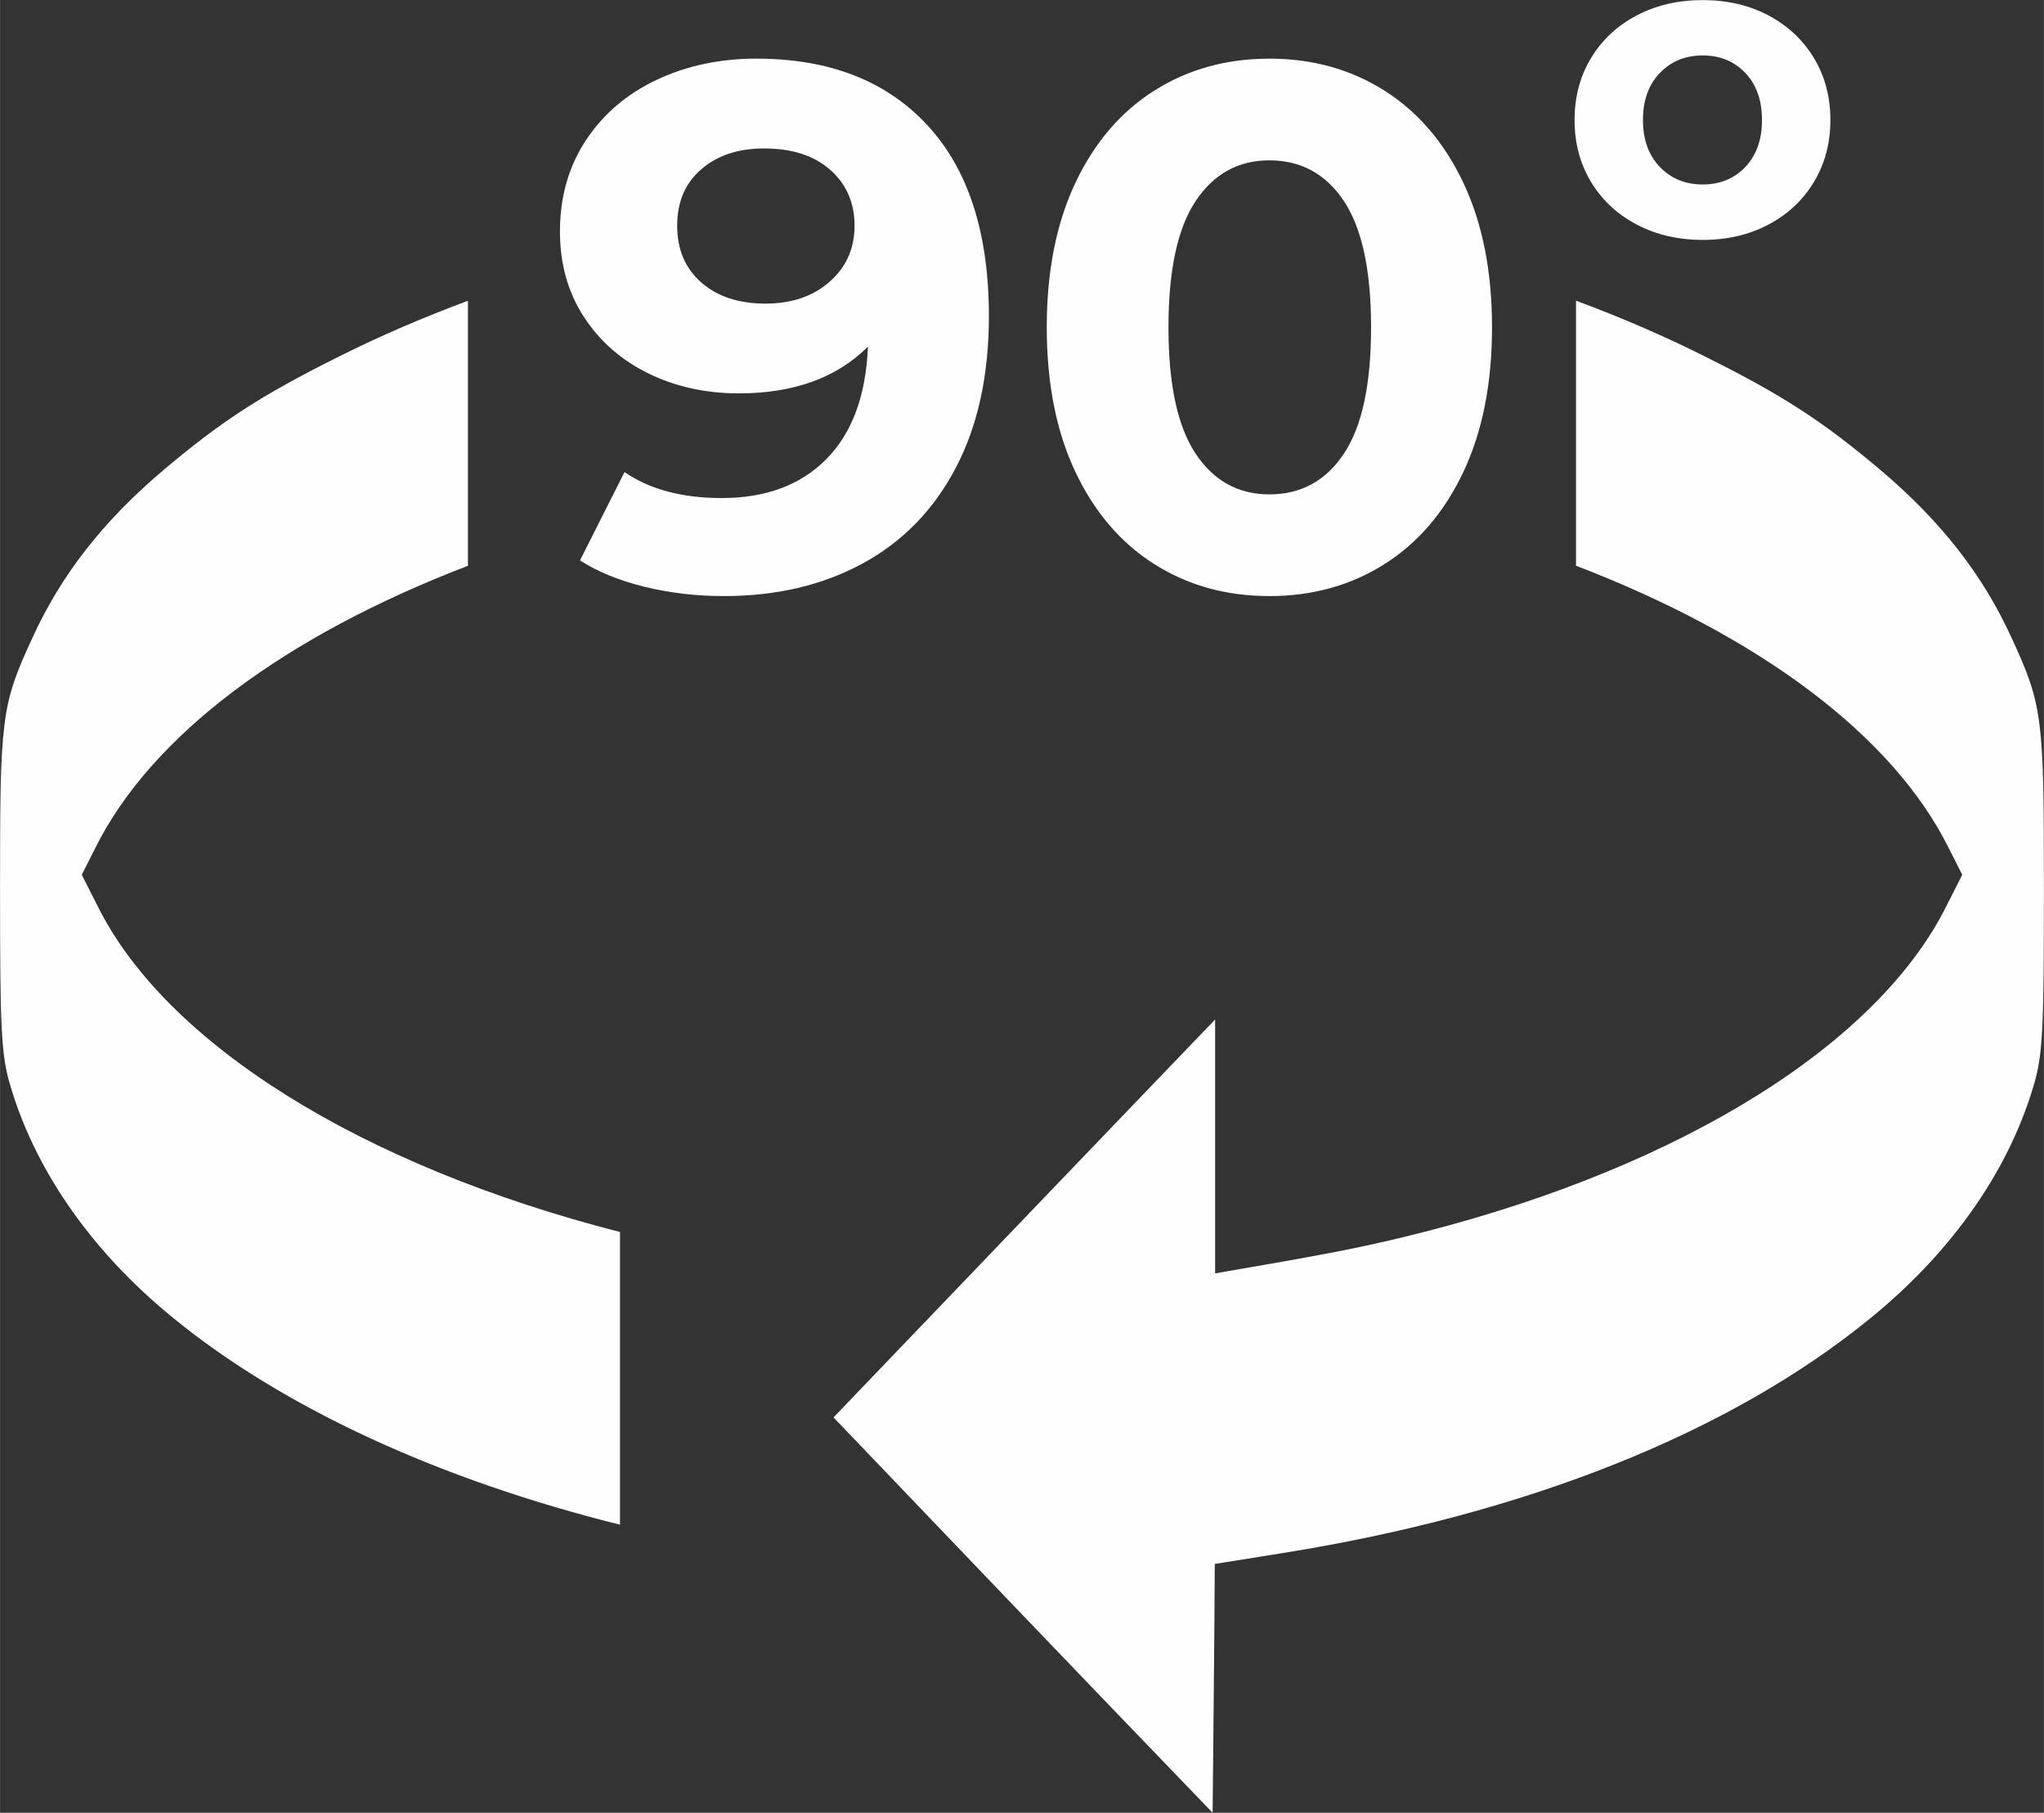 <?xml version="1.0" encoding="UTF-8"?>
<!DOCTYPE svg PUBLIC "-//W3C//DTD SVG 1.1//EN" "http://www.w3.org/Graphics/SVG/1.1/DTD/svg11.dtd">
<!-- Creator: CorelDRAW 2018 (64-Bit) -->
<svg xmlns="http://www.w3.org/2000/svg" xml:space="preserve" width="9.965mm" height="8.836mm" version="1.1" style="shape-rendering:geometricPrecision; text-rendering:geometricPrecision; image-rendering:optimizeQuality; fill-rule:evenodd; clip-rule:evenodd"
viewBox="0 0 790.59 701.06"
 xmlns:xlink="http://www.w3.org/1999/xlink">
 <rect x="0" y="0" width="790.59" height="701.06" fill="#333333" stroke="none"/>
 <defs>
  <style type="text/css">
   <![CDATA[
    .fil0 {fill:#FEFEFE}
    .fil1 {fill:#FEFEFE;fill-rule:nonzero}
   ]]>
  </style>
 </defs>
 <g id="Слой_x0020_1">
  <g id="_2943409736704">
   <path class="fil0" d="M659.27 137.76c30.78,15.32 45.95,25.35 68.1,44.01 23.52,19.91 39.68,40.67 50.83,65.17 11.97,26.04 12.38,30.36 12.38,97.76 0,52.5 -0.56,61.97 -3.21,72.41 -9.2,33.7 -31.34,66.15 -63.64,92.46 -54.45,44.57 -133.54,76.04 -227.82,91.08l-26.05 4.17c-0.13,32.04 -0.56,64.07 -0.83,96.23 -49.02,-50.83 -97.91,-101.94 -146.64,-152.9 49.16,-51.25 98.32,-102.63 147.61,-153.88l0 98.18 5.58 -0.98c39.83,-6.82 53.34,-9.47 75.2,-15.03 100.13,-25.62 175.89,-72.83 202.35,-126.59l5.86 -11.56 -5.3 -10.45c-21.66,-43.51 -73.29,-81.91 -144.1,-109.05l0 -102.51c17.1,6.34 33.71,13.49 49.69,21.48zm-478.28 81.04c-70.79,27.13 -122.45,65.54 -144.1,109.05l-5.29 10.45 5.86 11.56c26.45,53.75 102.21,100.97 202.34,126.59l0 113.19c-69.17,-17.21 -129.9,-44.82 -172.96,-80.06 -32.3,-26.31 -54.44,-58.77 -63.64,-92.46 -2.65,-10.44 -3.21,-19.91 -3.21,-72.41 0,-67.41 0.41,-71.72 12.39,-97.76 11.15,-24.5 27.3,-45.26 50.83,-65.17 22.14,-18.66 37.31,-28.69 68.1,-44.01 15.92,-7.97 32.54,-15.1 49.67,-21.45l0 102.48z"/>
   <path class="fil1" d="M292.63 22.68c28.13,0 50.14,8.57 66.03,25.7 15.88,17.13 23.83,41.76 23.83,73.92 0,22.77 -4.26,42.29 -12.77,58.56 -8.52,16.26 -20.53,28.61 -36.03,37.03 -15.5,8.43 -33.39,12.63 -53.68,12.63 -10.72,0 -20.95,-1.2 -30.72,-3.59 -9.76,-2.4 -18.08,-5.79 -24.97,-10.2l17.22 -34.16c9.77,6.7 22.3,10.04 37.61,10.04 17.03,0 30.53,-5.02 40.48,-15.07 9.95,-10.05 15.31,-24.55 16.07,-43.49 -12.05,12.06 -28.71,18.08 -49.94,18.08 -12.83,0 -24.5,-2.58 -35.03,-7.74 -10.52,-5.17 -18.85,-12.49 -24.98,-21.96 -6.12,-9.47 -9.18,-20.43 -9.18,-32.87 0,-13.4 3.35,-25.17 10.04,-35.31 6.7,-10.14 15.84,-17.94 27.41,-23.39 11.58,-5.46 24.45,-8.19 38.61,-8.19zm3.44 94.73c10.14,0 18.42,-2.82 24.83,-8.47 6.41,-5.64 9.62,-12.87 9.62,-21.68 0,-8.8 -3.11,-15.98 -9.33,-21.52 -6.22,-5.55 -14.78,-8.33 -25.69,-8.33 -9.96,0 -18.04,2.68 -24.26,8.05 -6.22,5.36 -9.33,12.63 -9.33,21.81 0,9.19 3.11,16.51 9.33,21.96 6.22,5.46 14.5,8.18 24.83,8.18zm194.92 113.11c-16.65,0 -31.48,-4.11 -44.5,-12.35 -13.01,-8.23 -23.2,-20.14 -30.57,-35.73 -7.37,-15.6 -11.05,-34.21 -11.05,-55.84 0,-21.62 3.68,-40.23 11.05,-55.83 7.37,-15.6 17.56,-27.52 30.57,-35.74 13.02,-8.23 27.85,-12.35 44.5,-12.35 16.65,0 31.48,4.12 44.49,12.35 13.01,8.23 23.21,20.14 30.57,35.74 7.37,15.6 11.05,34.21 11.05,55.83 0,21.63 -3.68,40.24 -11.05,55.84 -7.36,15.6 -17.56,27.51 -30.57,35.73 -13.01,8.24 -27.85,12.35 -44.49,12.35zm0 -39.33c12.24,0 21.87,-5.26 28.85,-15.79 6.98,-10.52 10.48,-26.79 10.48,-48.8 0,-22.01 -3.5,-38.27 -10.48,-48.8 -6.98,-10.52 -16.61,-15.79 -28.85,-15.79 -12.06,0 -21.58,5.27 -28.56,15.79 -6.99,10.53 -10.48,26.79 -10.48,48.8 0,22.01 3.49,38.28 10.48,48.8 6.98,10.53 16.5,15.79 28.56,15.79zm167.61 -98.41c-9.49,0 -18,-1.98 -25.54,-5.94 -7.54,-3.97 -13.42,-9.47 -17.67,-16.49 -4.24,-7.04 -6.36,-15.02 -6.36,-23.95 0,-8.93 2.13,-16.91 6.36,-23.94 4.24,-7.03 10.13,-12.53 17.67,-16.49 7.54,-3.96 16.05,-5.94 25.54,-5.94 9.49,0 17.97,1.98 25.45,5.94 7.48,3.97 13.34,9.47 17.58,16.49 4.24,7.04 6.36,15.02 6.36,23.94 0,8.93 -2.12,16.92 -6.36,23.95 -4.24,7.03 -10.1,12.53 -17.58,16.49 -7.48,3.96 -15.96,5.94 -25.45,5.94zm0 -21.44c6.7,0 12.19,-2.26 16.49,-6.78 4.29,-4.51 6.44,-10.58 6.44,-18.17 0,-7.58 -2.15,-13.65 -6.44,-18.17 -4.3,-4.51 -9.8,-6.78 -16.49,-6.78 -6.7,0 -12.23,2.26 -16.58,6.78 -4.35,4.52 -6.53,10.58 -6.53,18.17 0,7.59 2.18,13.65 6.53,18.17 4.36,4.52 9.89,6.78 16.58,6.78z"/>
  </g>
 </g>
</svg>
